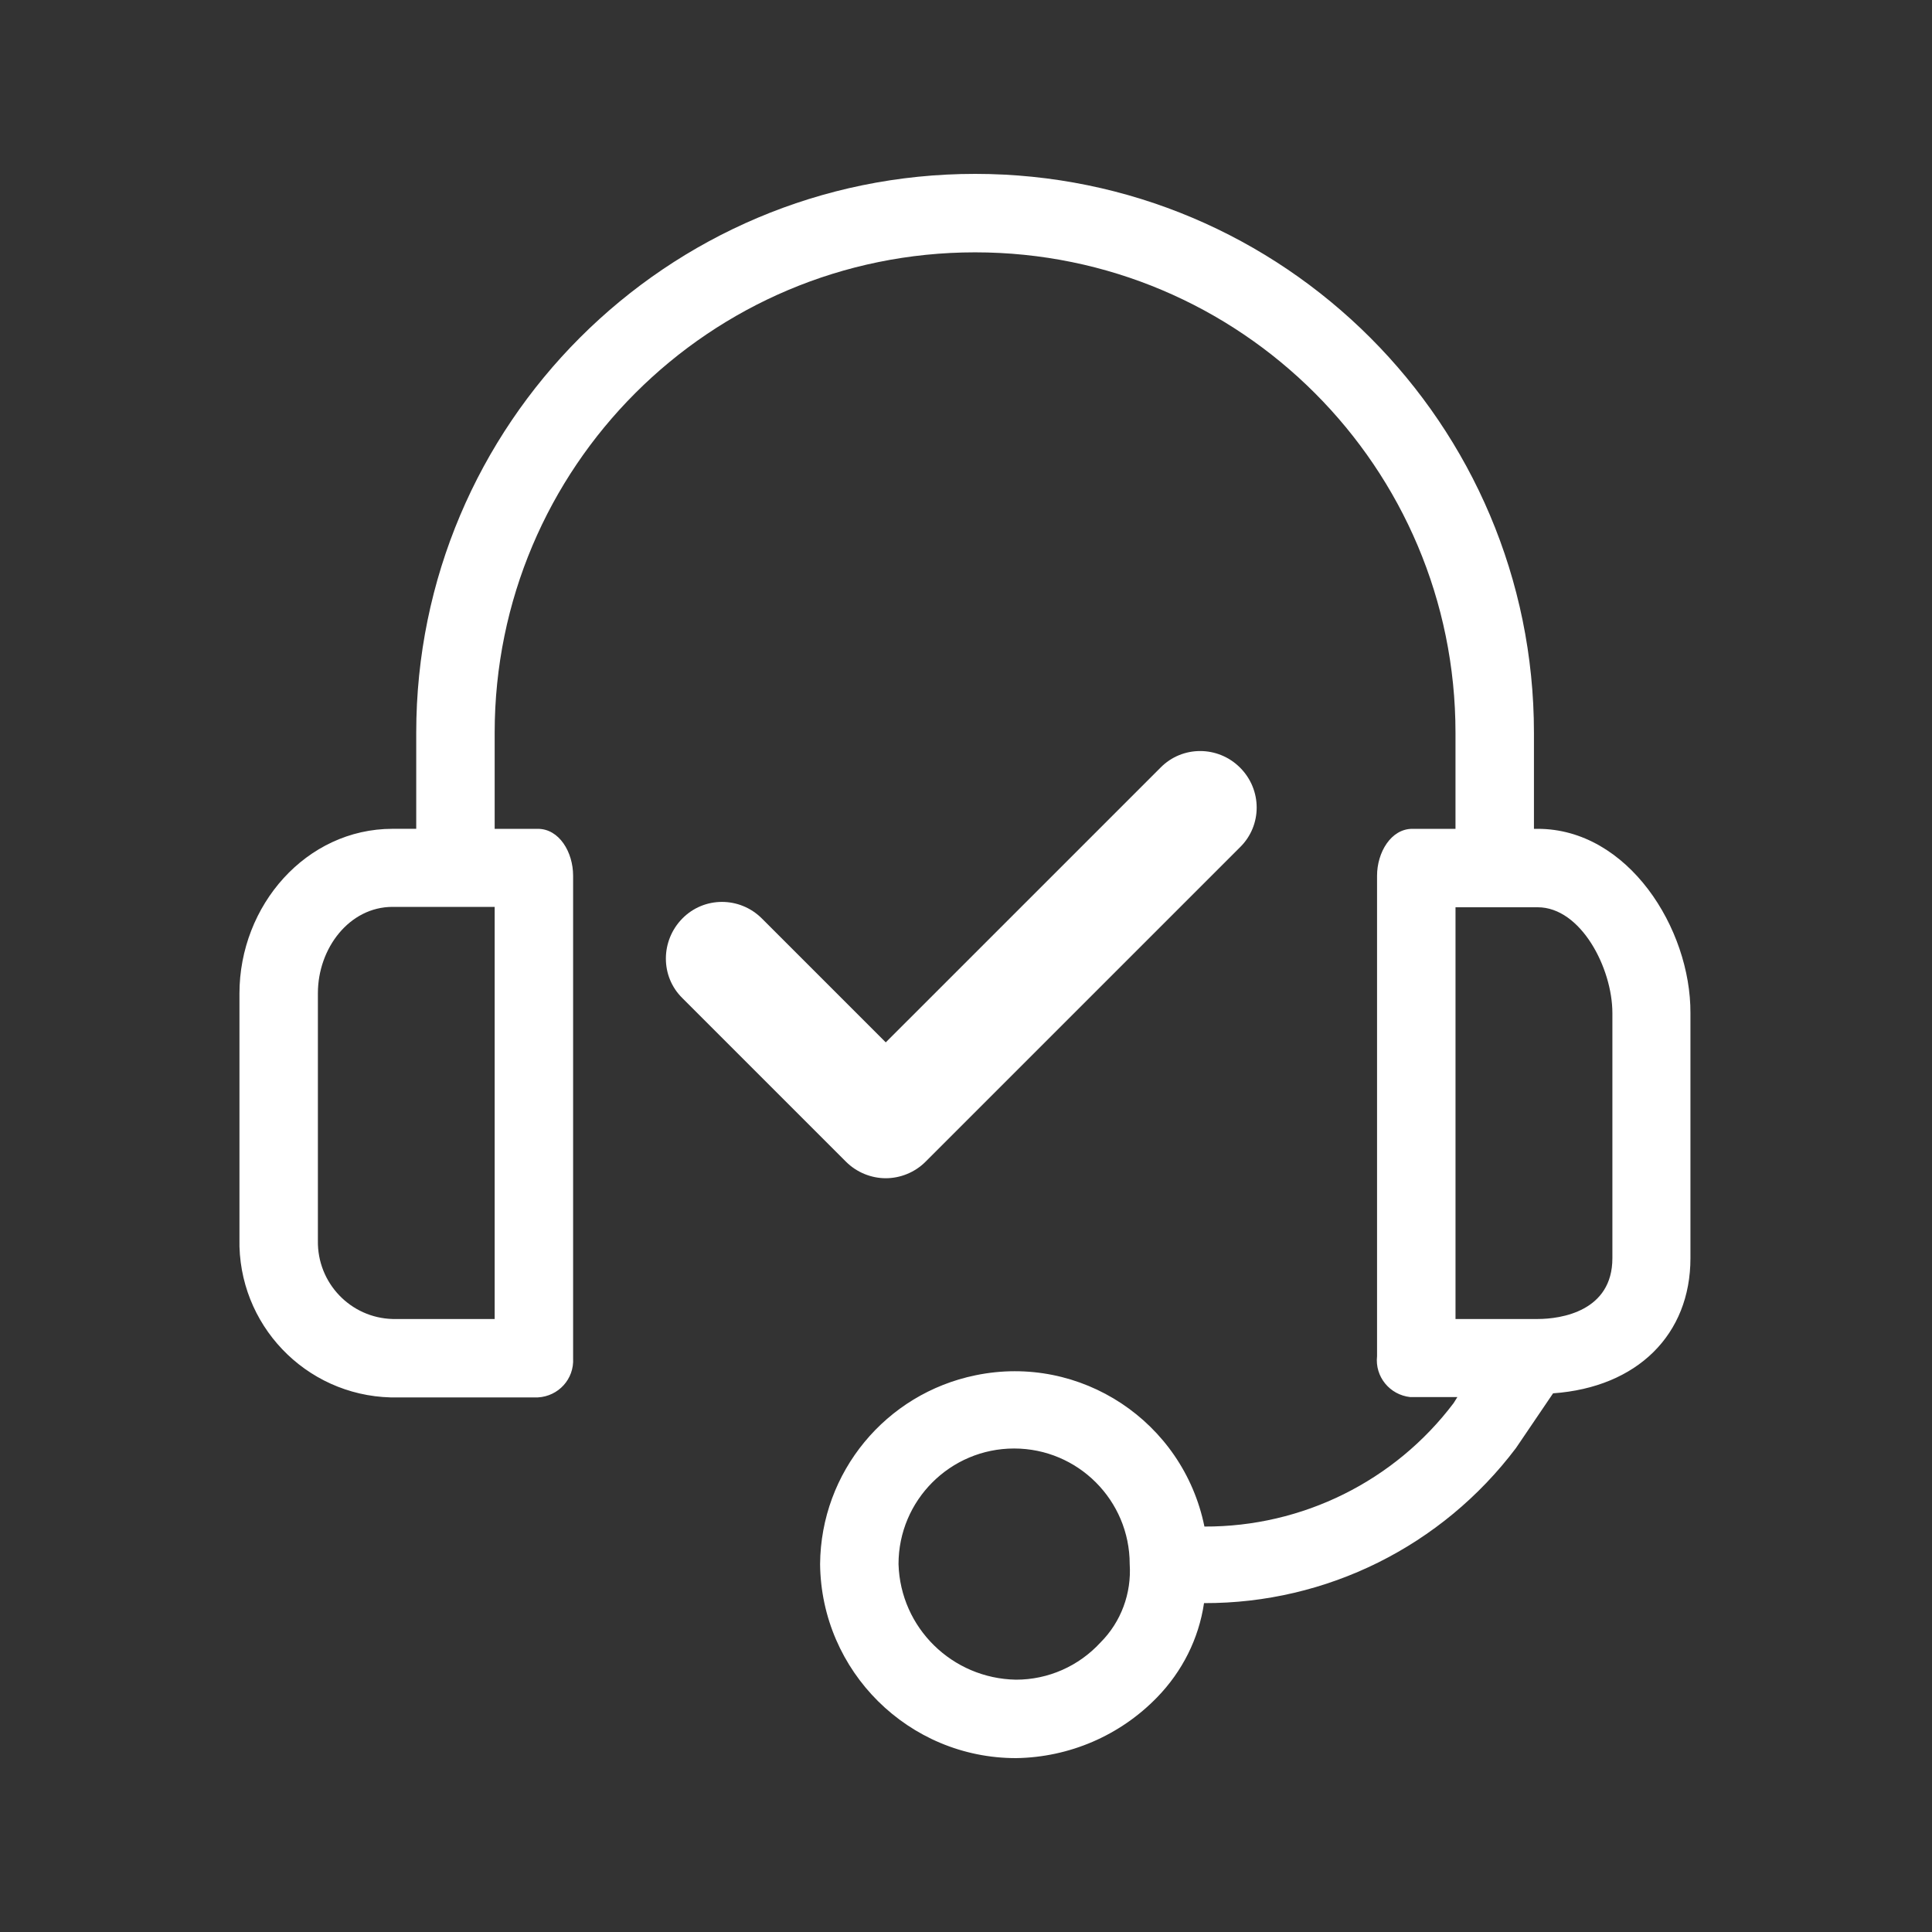 <?xml version="1.0" encoding="utf-8"?>
<!-- Generator: Adobe Illustrator 22.0.1, SVG Export Plug-In . SVG Version: 6.00 Build 0)  -->
<svg version="1.1" id="Capa_1" xmlns="http://www.w3.org/2000/svg" xmlns:xlink="http://www.w3.org/1999/xlink" x="0px" y="0px"
	 width="100px" height="100px" viewBox="0 0 100 100" style="enable-background:new 0 0 100 100;" xml:space="preserve">
<rect x="0" y="0" width="100" height="100" fill="#333333" stroke="none"/>
<style type="text/css">
	.st0{fill:#FFFFFF;}
</style>
<g>
	<g>
		<g>
			<path class="st0" d="M79.591,42.9h-0.194v-4.973C79.397,21.958,66.439,9,50.471,9
				S21.544,21.958,21.544,37.926v4.973h-1.224c-4.468,0-7.926,3.963-7.926,8.528v12.686
				c-0.097,4.429,3.4,8.101,7.829,8.217c0.039,0,0.078,0,0.097,0h7.518
				c1.068-0.058,1.884-0.952,1.826-2.02c0-0.039,0-0.078,0-0.117V45.328
				c0-1.224-0.719-2.428-1.826-2.428h-2.234v-4.973c0-13.735,11.131-24.866,24.866-24.866
				s24.866,11.131,24.866,24.866v4.973h-2.234c-1.107,0-1.826,1.224-1.826,2.428v24.866
				c-0.117,1.068,0.661,2.001,1.71,2.118c0.039,0,0.078,0,0.117,0h2.331l-0.194,0.311
				c-3.05,4.041-7.829,6.411-12.899,6.391c-1.107-5.439-6.411-8.956-11.85-7.829
				c-4.643,0.952-8.004,5.012-8.043,9.772C42.506,86.512,47.032,91,52.588,91
				c2.759-0.039,5.381-1.166,7.304-3.147c1.302-1.34,2.156-3.031,2.428-4.876
				c6.353,0.019,12.317-2.953,16.144-8.023l1.923-2.836c4.371-0.311,7.11-3.05,7.11-6.994V52.438
				C87.517,48.067,84.273,42.9,79.591,42.9z M25.604,68.271h-5.284
				c-2.176-0.058-3.905-1.865-3.866-4.06c0-0.039,0-0.078,0-0.117V51.408
				c0-2.331,1.632-4.468,3.866-4.468h5.284V68.271z M56.959,85.017
				c-1.127,1.224-2.7,1.923-4.371,1.923c-3.303-0.058-5.983-2.681-6.081-5.983
				c0-3.303,2.681-5.983,5.983-5.983c3.303,0,5.983,2.681,5.983,5.983l0,0
				C58.572,82.472,58.028,83.948,56.959,85.017z M83.457,65.124c0,2.739-2.642,3.147-3.866,3.147
				h-4.254V46.96h4.254c2.234,0,3.866,3.147,3.866,5.478V65.124z"/>
		</g>
	</g>
	<g>
		<path class="st0" d="M64.186,39.733c-1.146-1.146-2.992-1.146-4.118,0L45.847,53.953l-6.411-6.411
			c-1.146-1.146-2.992-1.146-4.118,0c-1.127,1.146-1.146,2.992,0,4.118l8.47,8.47
			c0.563,0.563,1.321,0.855,2.059,0.855c0.738,0,1.496-0.291,2.059-0.855l16.28-16.28
			C65.332,42.725,65.332,40.879,64.186,39.733z"/>
	</g>
</g>
</svg>
